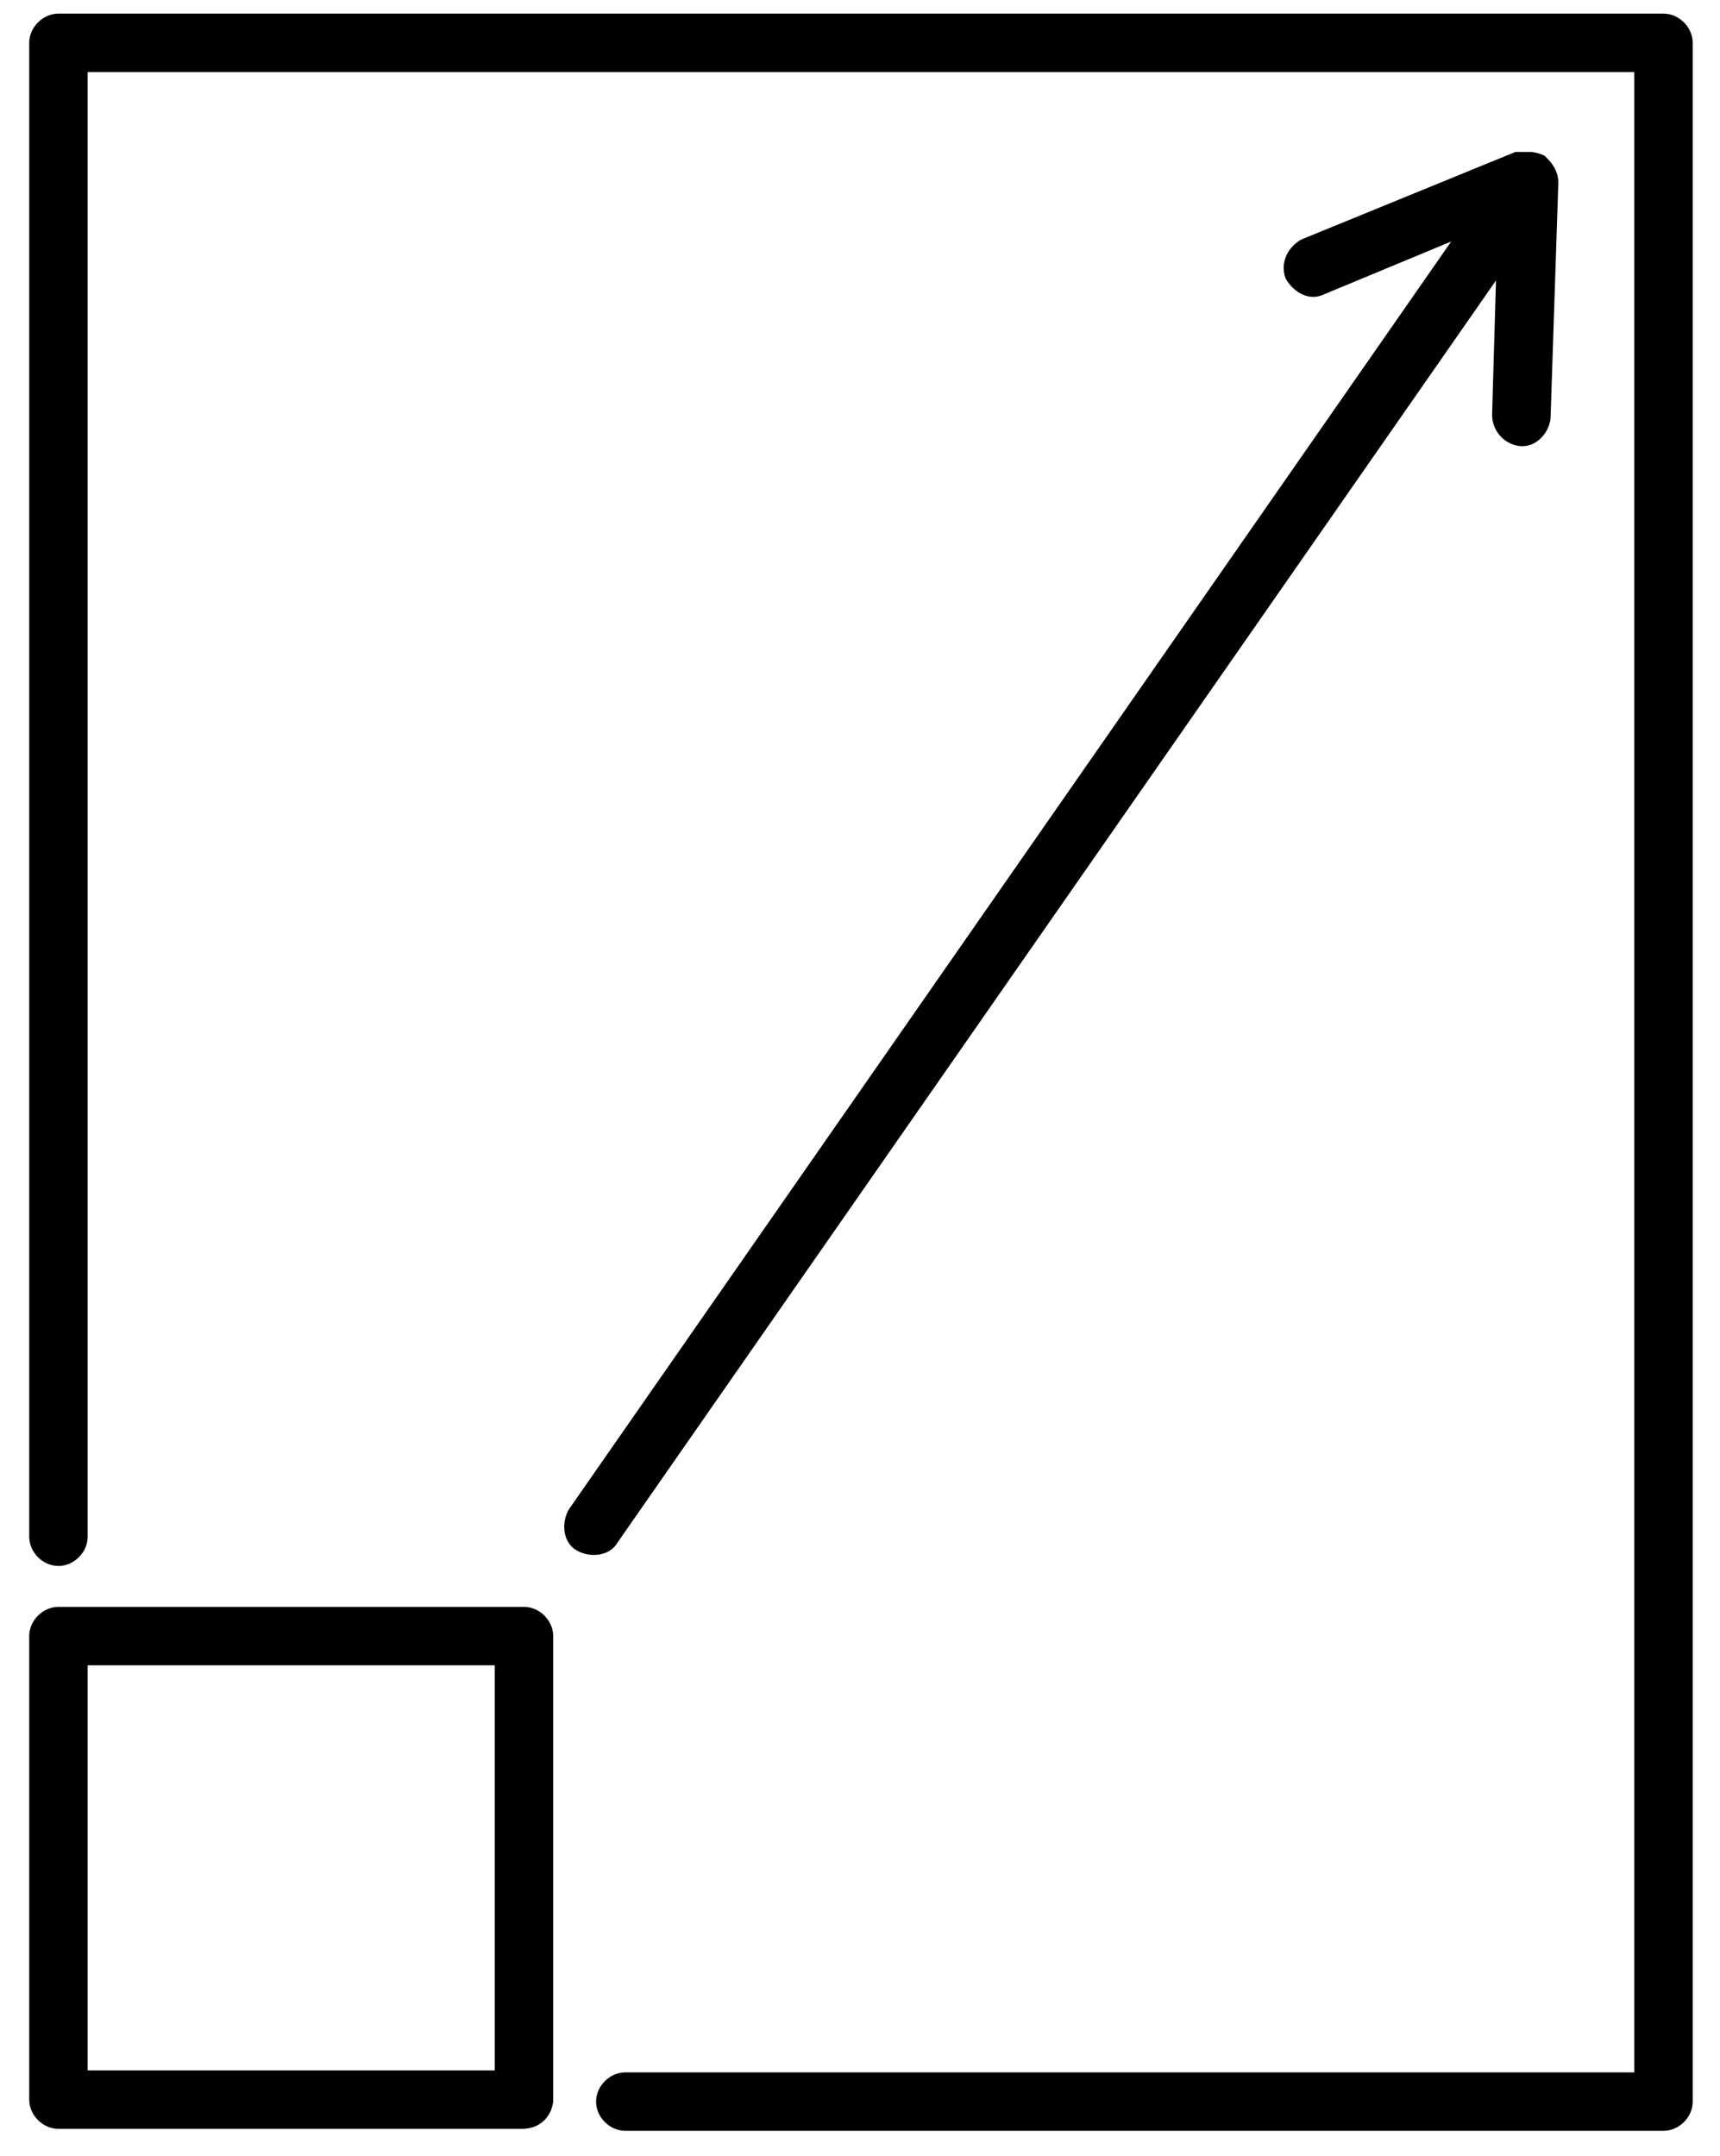 <?xml version="1.0" encoding="UTF-8"?>
<svg id="Ebene_2" data-name="Ebene 2" xmlns="http://www.w3.org/2000/svg" version="1.1" viewBox="0 0 88.3 110.7">
  <defs>
    <style>
      .cls-1 {
        fill: #000;
        stroke-width: 0px;
      }
    </style>
  </defs>
  <path class="cls-1" d="M26.8,109.3H3c-.8,0-1.5-.7-1.5-1.5v-23.8c0-.8.7-1.5,1.5-1.5h23.9c.8,0,1.5.7,1.5,1.5v23.9c-.1.8-.7,1.4-1.6,1.4ZM4.5,106.3h20.9v-20.8H4.5v20.8Z"/>
  <path class="cls-1" d="M85.4,109.4h-53.3c-.8,0-1.5-.7-1.5-1.5s.7-1.5,1.5-1.5h51.8V3.7H4.5v75.2c0,.8-.7,1.5-1.5,1.5s-1.5-.7-1.5-1.5V2.2c0-.8.7-1.5,1.5-1.5h82.4c.8,0,1.5.7,1.5,1.5v105.7c0,.8-.7,1.5-1.5,1.5Z"/>
  <path class="cls-1" d="M79.3,8c-.2-.1-.5-.2-.8-.2-.2,0-.4,0-.7,0l-11,4.5c-.7.4-1.1,1.2-.8,2,.4.7,1.2,1.2,2,.8l6.5-2.7L29.2,77.5c-.4.7-.3,1.7.4,2.1.7.4,1.7.3,2.1-.4L76.8,14.4l-.2,6.9c0,.8.6,1.5,1.4,1.6s1.5-.6,1.6-1.4l.4-12.1c0-.6-.3-1-.6-1.3Z"/>
</svg>